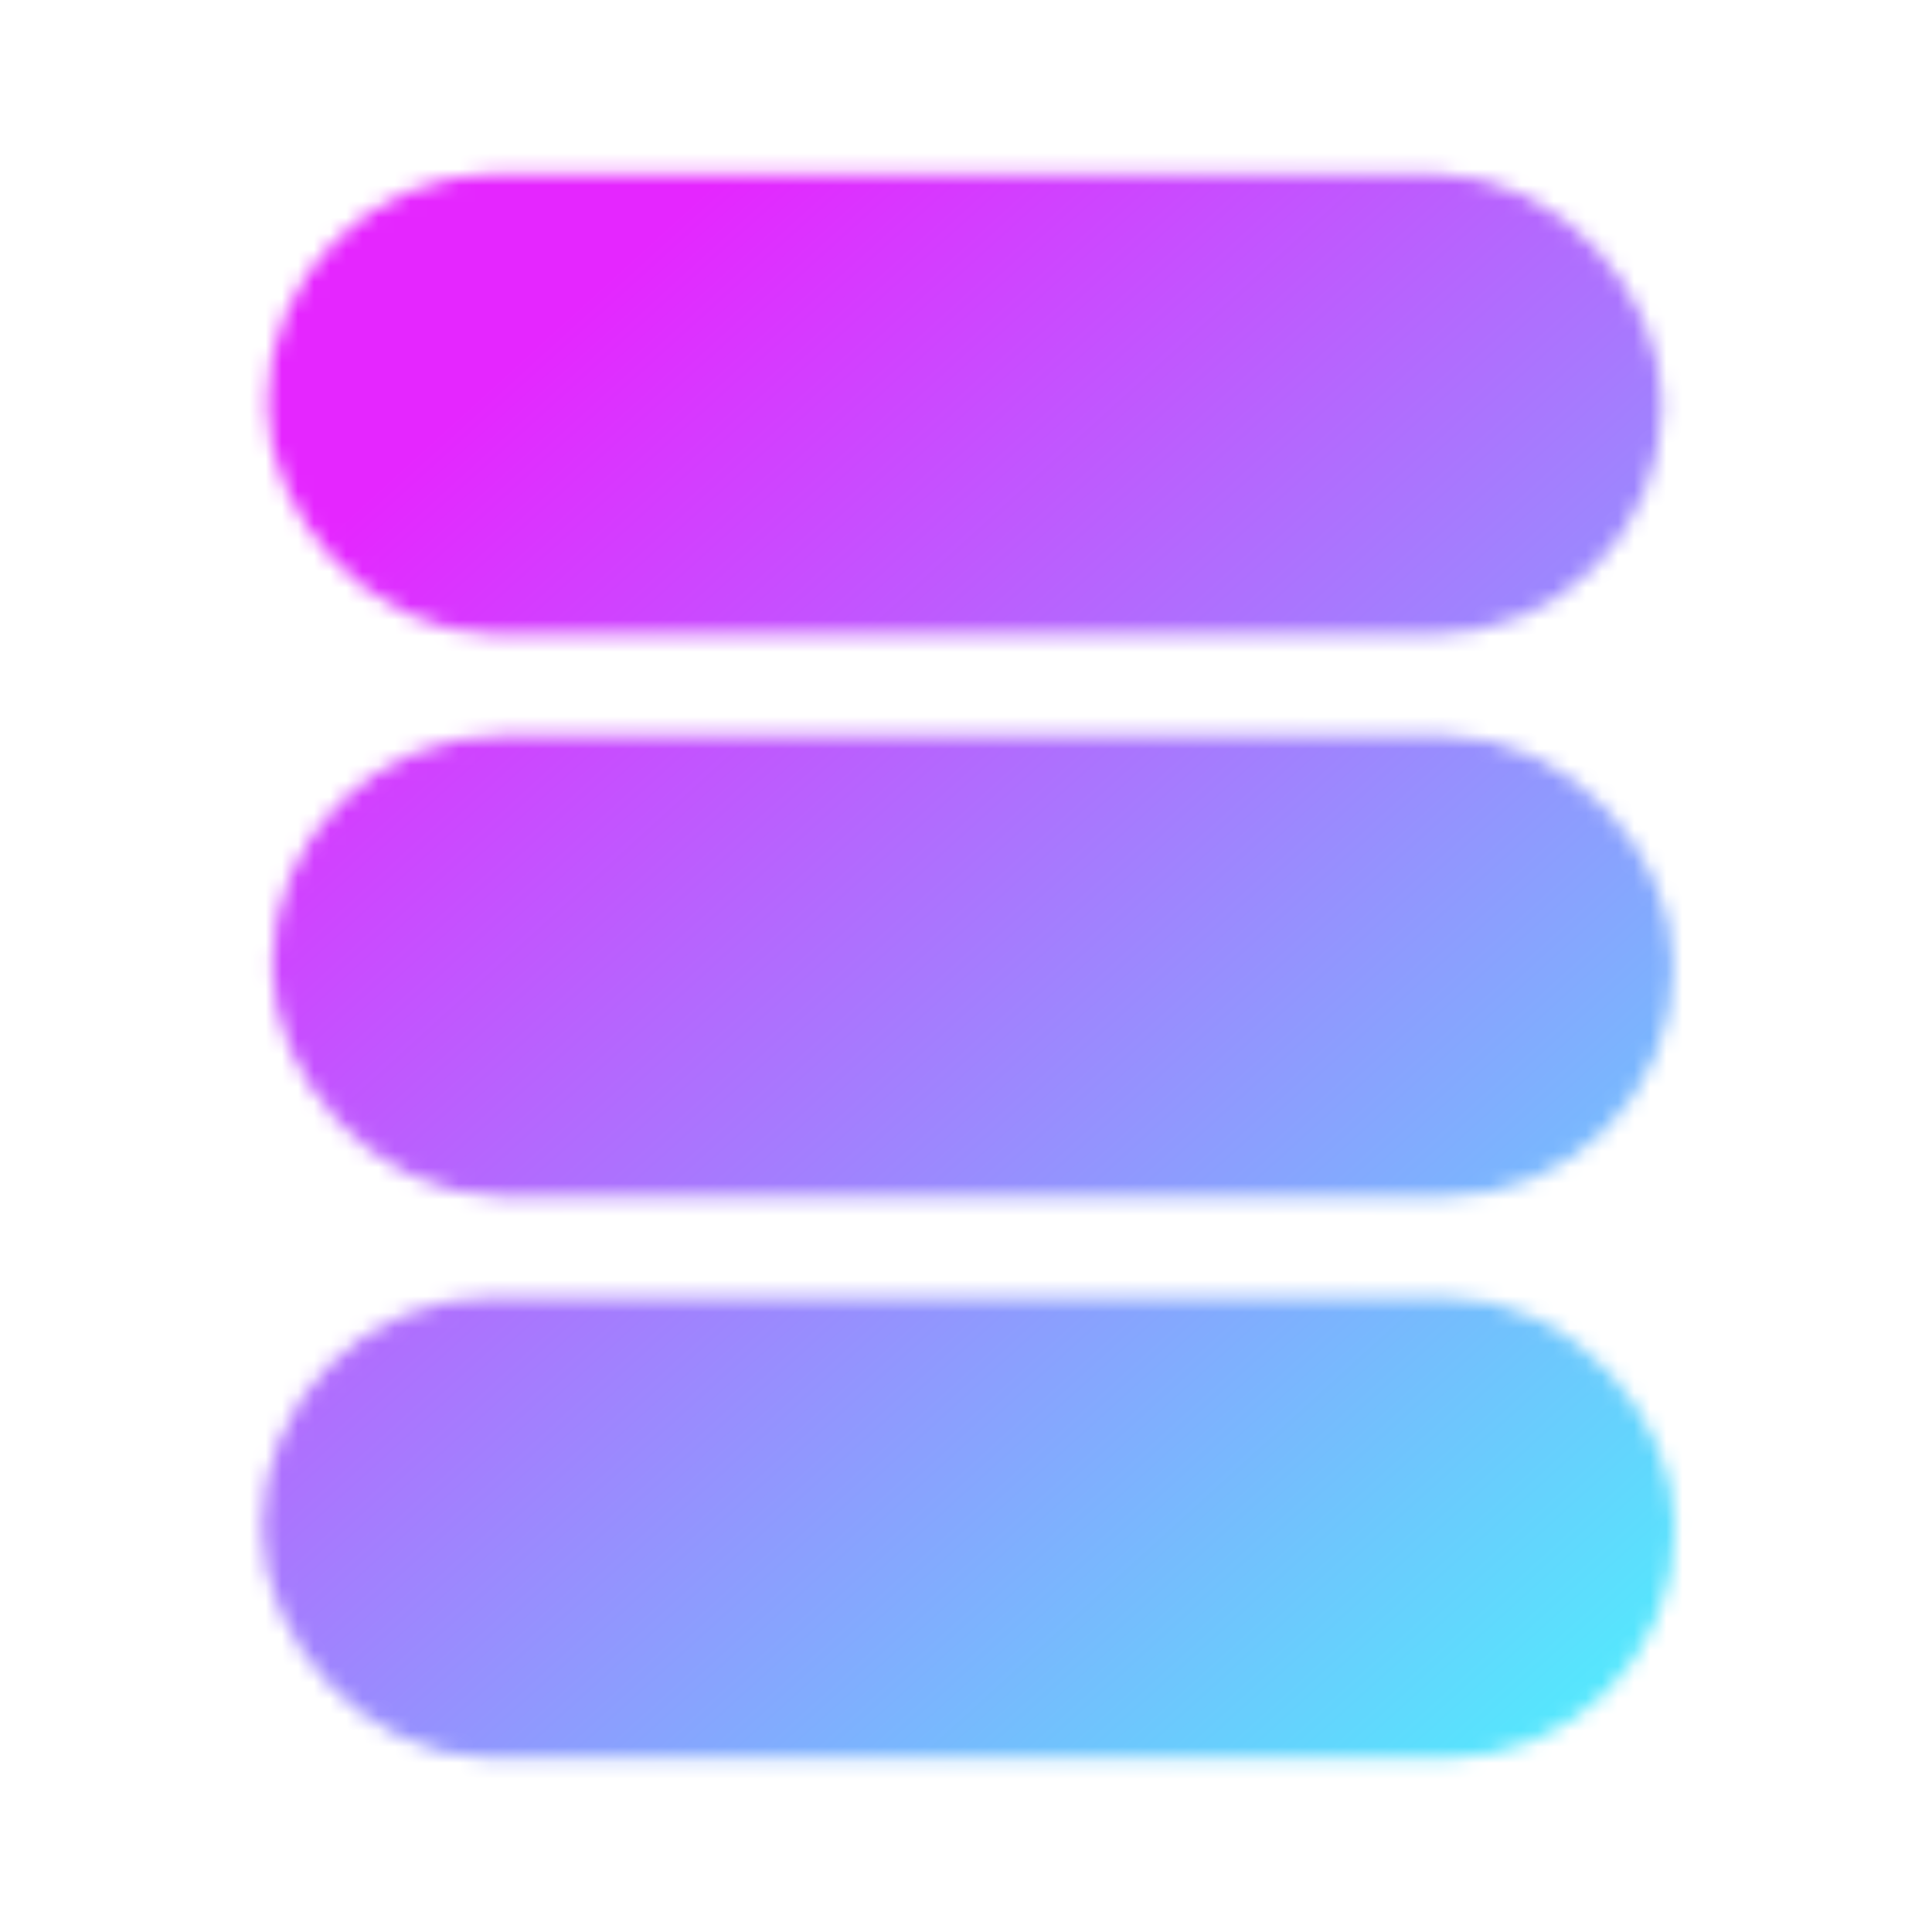 <?xml version="1.0" encoding="UTF-8"?>
<svg version="1.1" viewBox="0 0 120 120" xmlns="http://www.w3.org/2000/svg" xmlns:xlink="http://www.w3.org/1999/xlink">
    <defs>
        <linearGradient id="b" x1="19.587" x2="101.69" y1="15.489" y2="105.8" gradientTransform="translate(-.289 -.434)" gradientUnits="userSpaceOnUse">
            <stop stop-color="#e526ff" offset=".115"/>
            <stop stop-color="#53eafd" offset="1"/>
        </linearGradient>
        <mask id="a" maskUnits="userSpaceOnUse">
            <rect x="21.104" y="15.275" width="77.633" height="19.647" ry="9.823" fill="#fff" stroke="#fff" stroke-dashoffset="25.701" stroke-linecap="round" stroke-width="9" style="paint-order:markers fill stroke"/>
            <rect x="21.396" y="50.177" width="78.045" height="19.647" ry="9.823" fill="#fff" stroke="#fff" stroke-dashoffset="25.701" stroke-linecap="round" stroke-width="9" style="paint-order:markers fill stroke"/>
            <rect x="20.776" y="85.078" width="78.767" height="19.647" ry="9.823" fill="#fff" stroke="#fff" stroke-dashoffset="25.701" stroke-linecap="round" stroke-width="9" style="paint-order:markers fill stroke"/>
        </mask>
    </defs>
    <rect width="120" height="120" rx="41.4" fill="url(#b)" mask="url(#a)" style="paint-order:markers fill stroke"/>
</svg>
